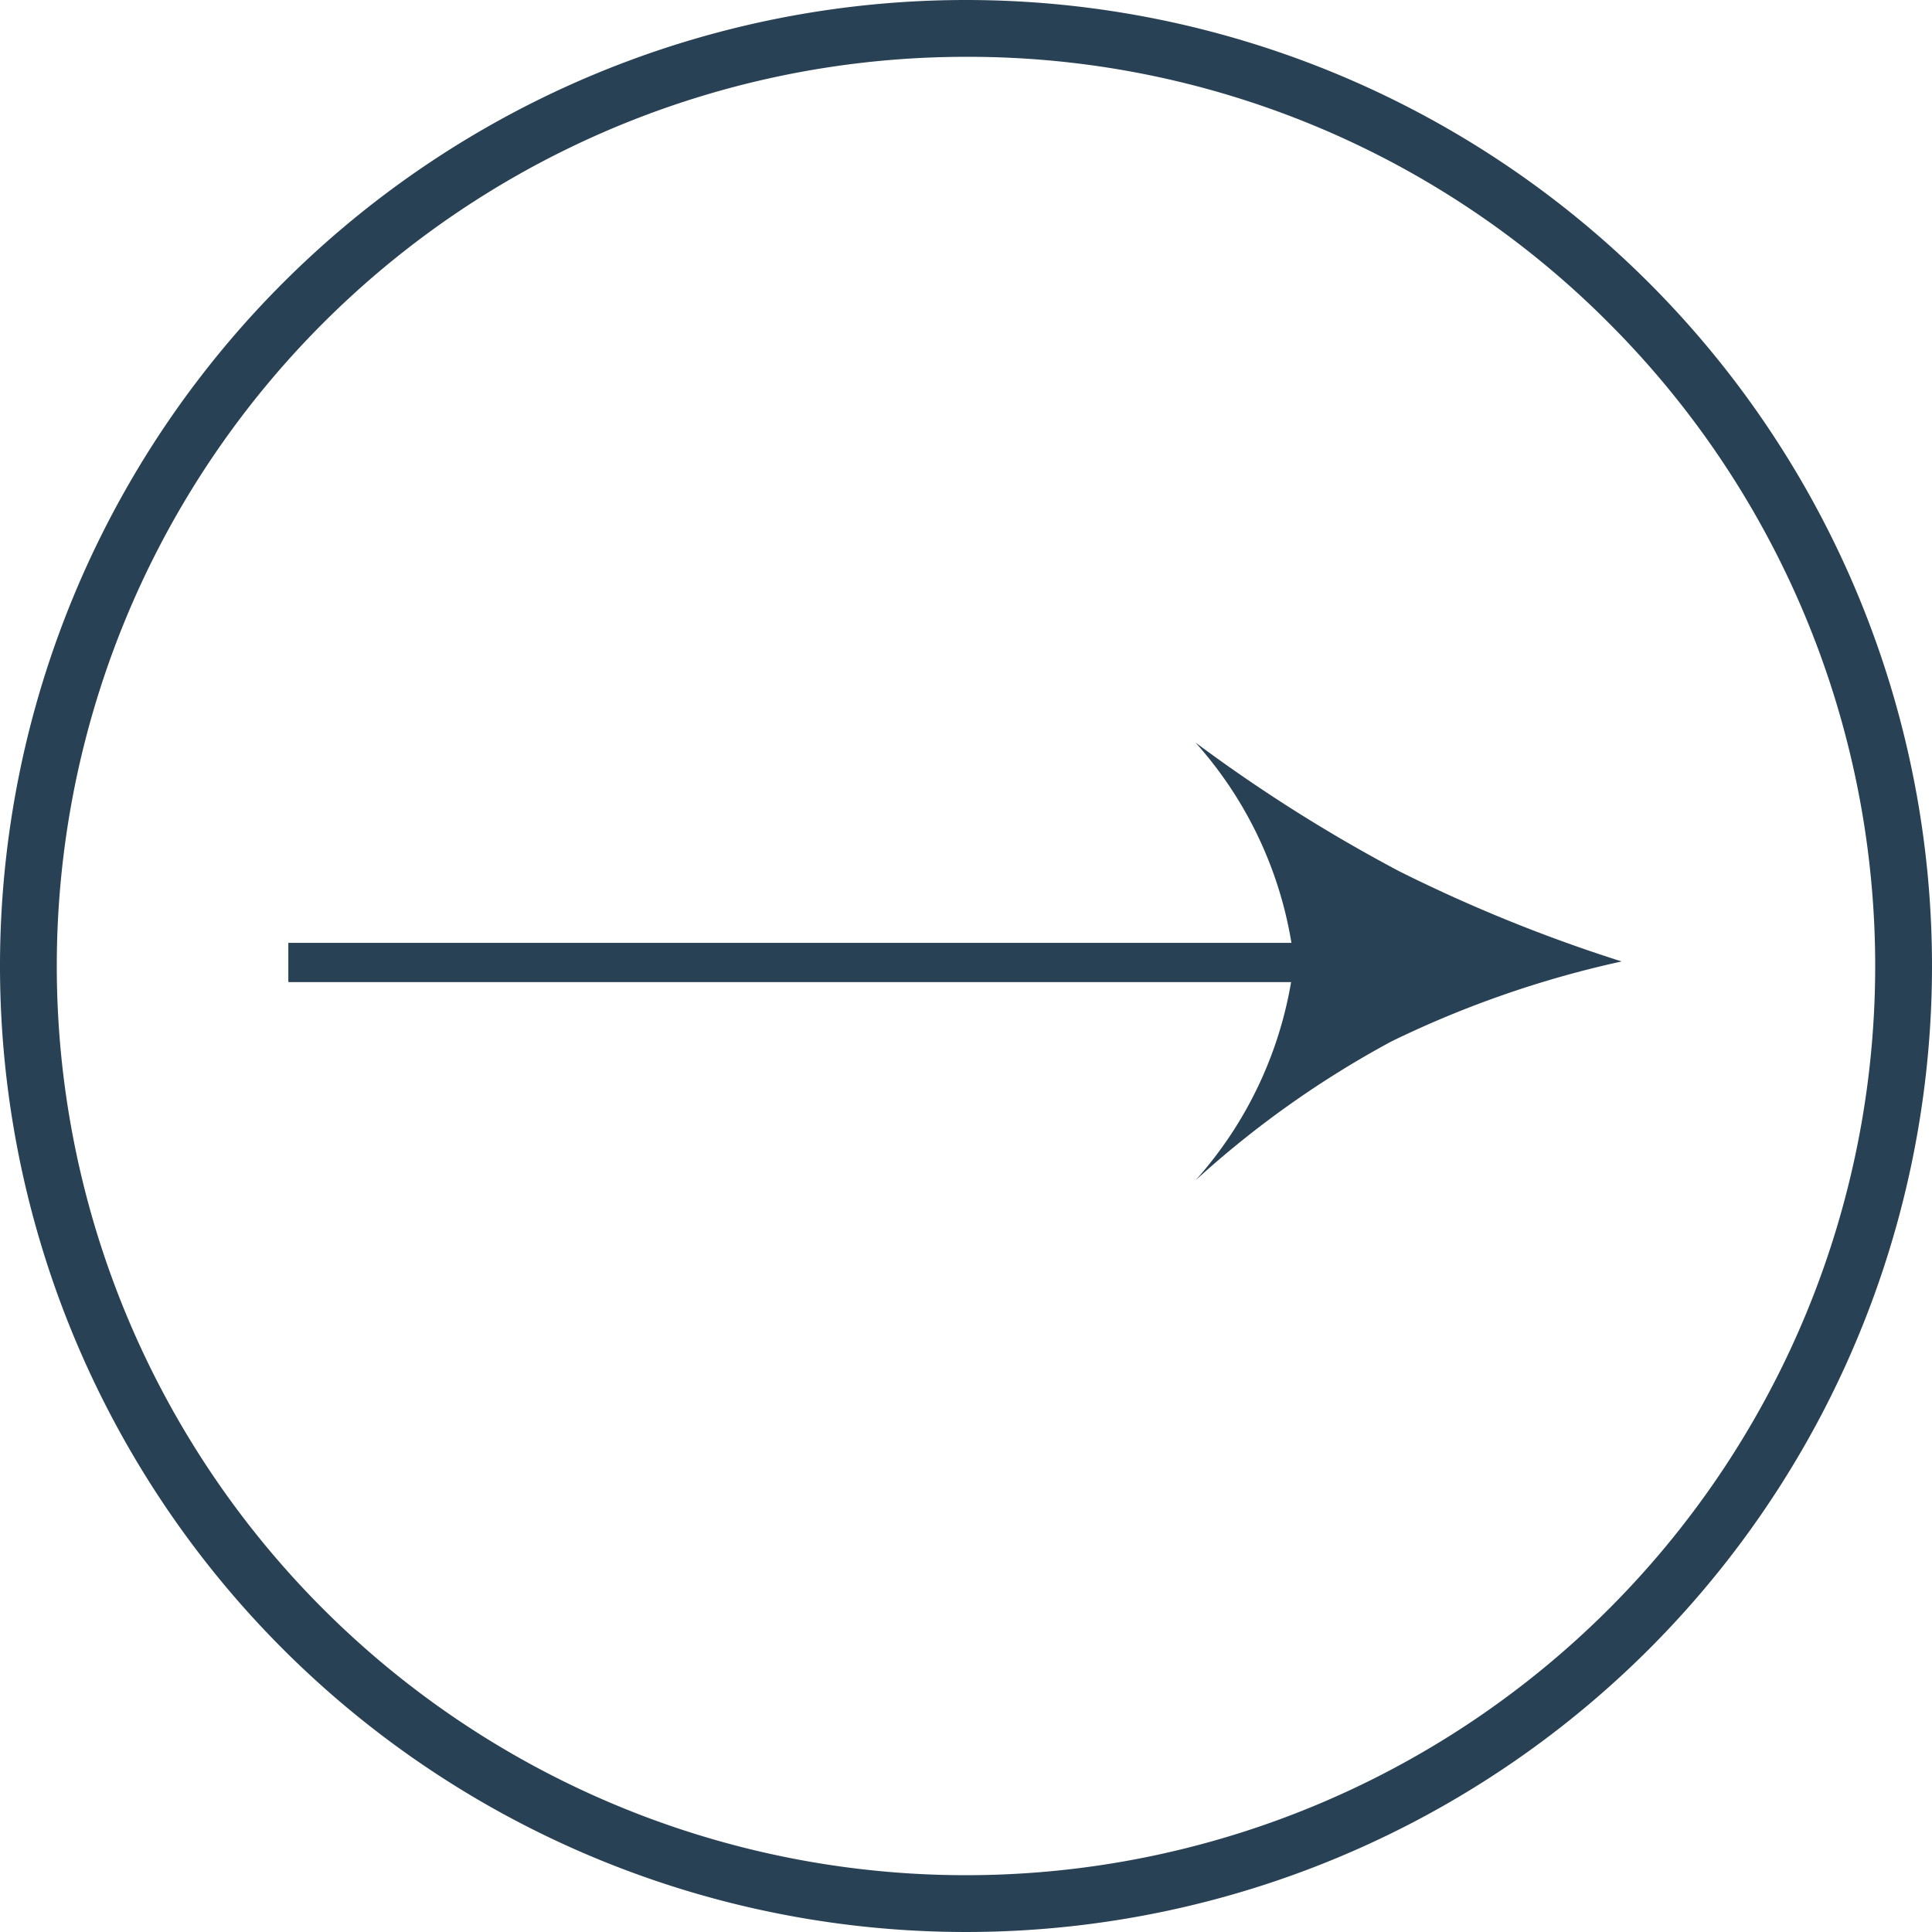 <svg xmlns="http://www.w3.org/2000/svg" width="34" height="34" viewBox="0 0 34 34">
  <g id="fleche-btn-bleu" transform="translate(0.319)">
    <path id="Rectangle_5" data-name="Rectangle 5" d="M17,1A16,16,0,0,0,5.686,28.314,16,16,0,0,0,28.314,5.686,15.9,15.9,0,0,0,17,1m0-1A17,17,0,1,1,0,17,17,17,0,0,1,17,0Z" transform="translate(-0.319)" fill="#284155"/>
    <g id="Groupe_220" data-name="Groupe 220" transform="translate(4.758 13.067)">
      <path id="Tracé_209" data-name="Tracé 209" d="M3.853,0A18.082,18.082,0,0,0,5.259,4.049,17.286,17.286,0,0,0,7.706,7.5,6.977,6.977,0,0,0,3.853,5.765,6.977,6.977,0,0,0,0,7.5,27.7,27.7,0,0,0,2.269,3.908,27.09,27.09,0,0,0,3.853,0Z" transform="translate(23.461) rotate(90)" fill="#284155"/>
      <rect id="Rectangle_40" data-name="Rectangle 40" width="18.359" height="0.685" transform="translate(0 3.528)" fill="#284155"/>
      <path id="Rectangle_40_-_Contour" data-name="Rectangle 40 - Contour" d="M0,0H18.359V.685H0Z" transform="translate(0 3.528)" fill="#284155"/>
    </g>
  </g>
</svg>
